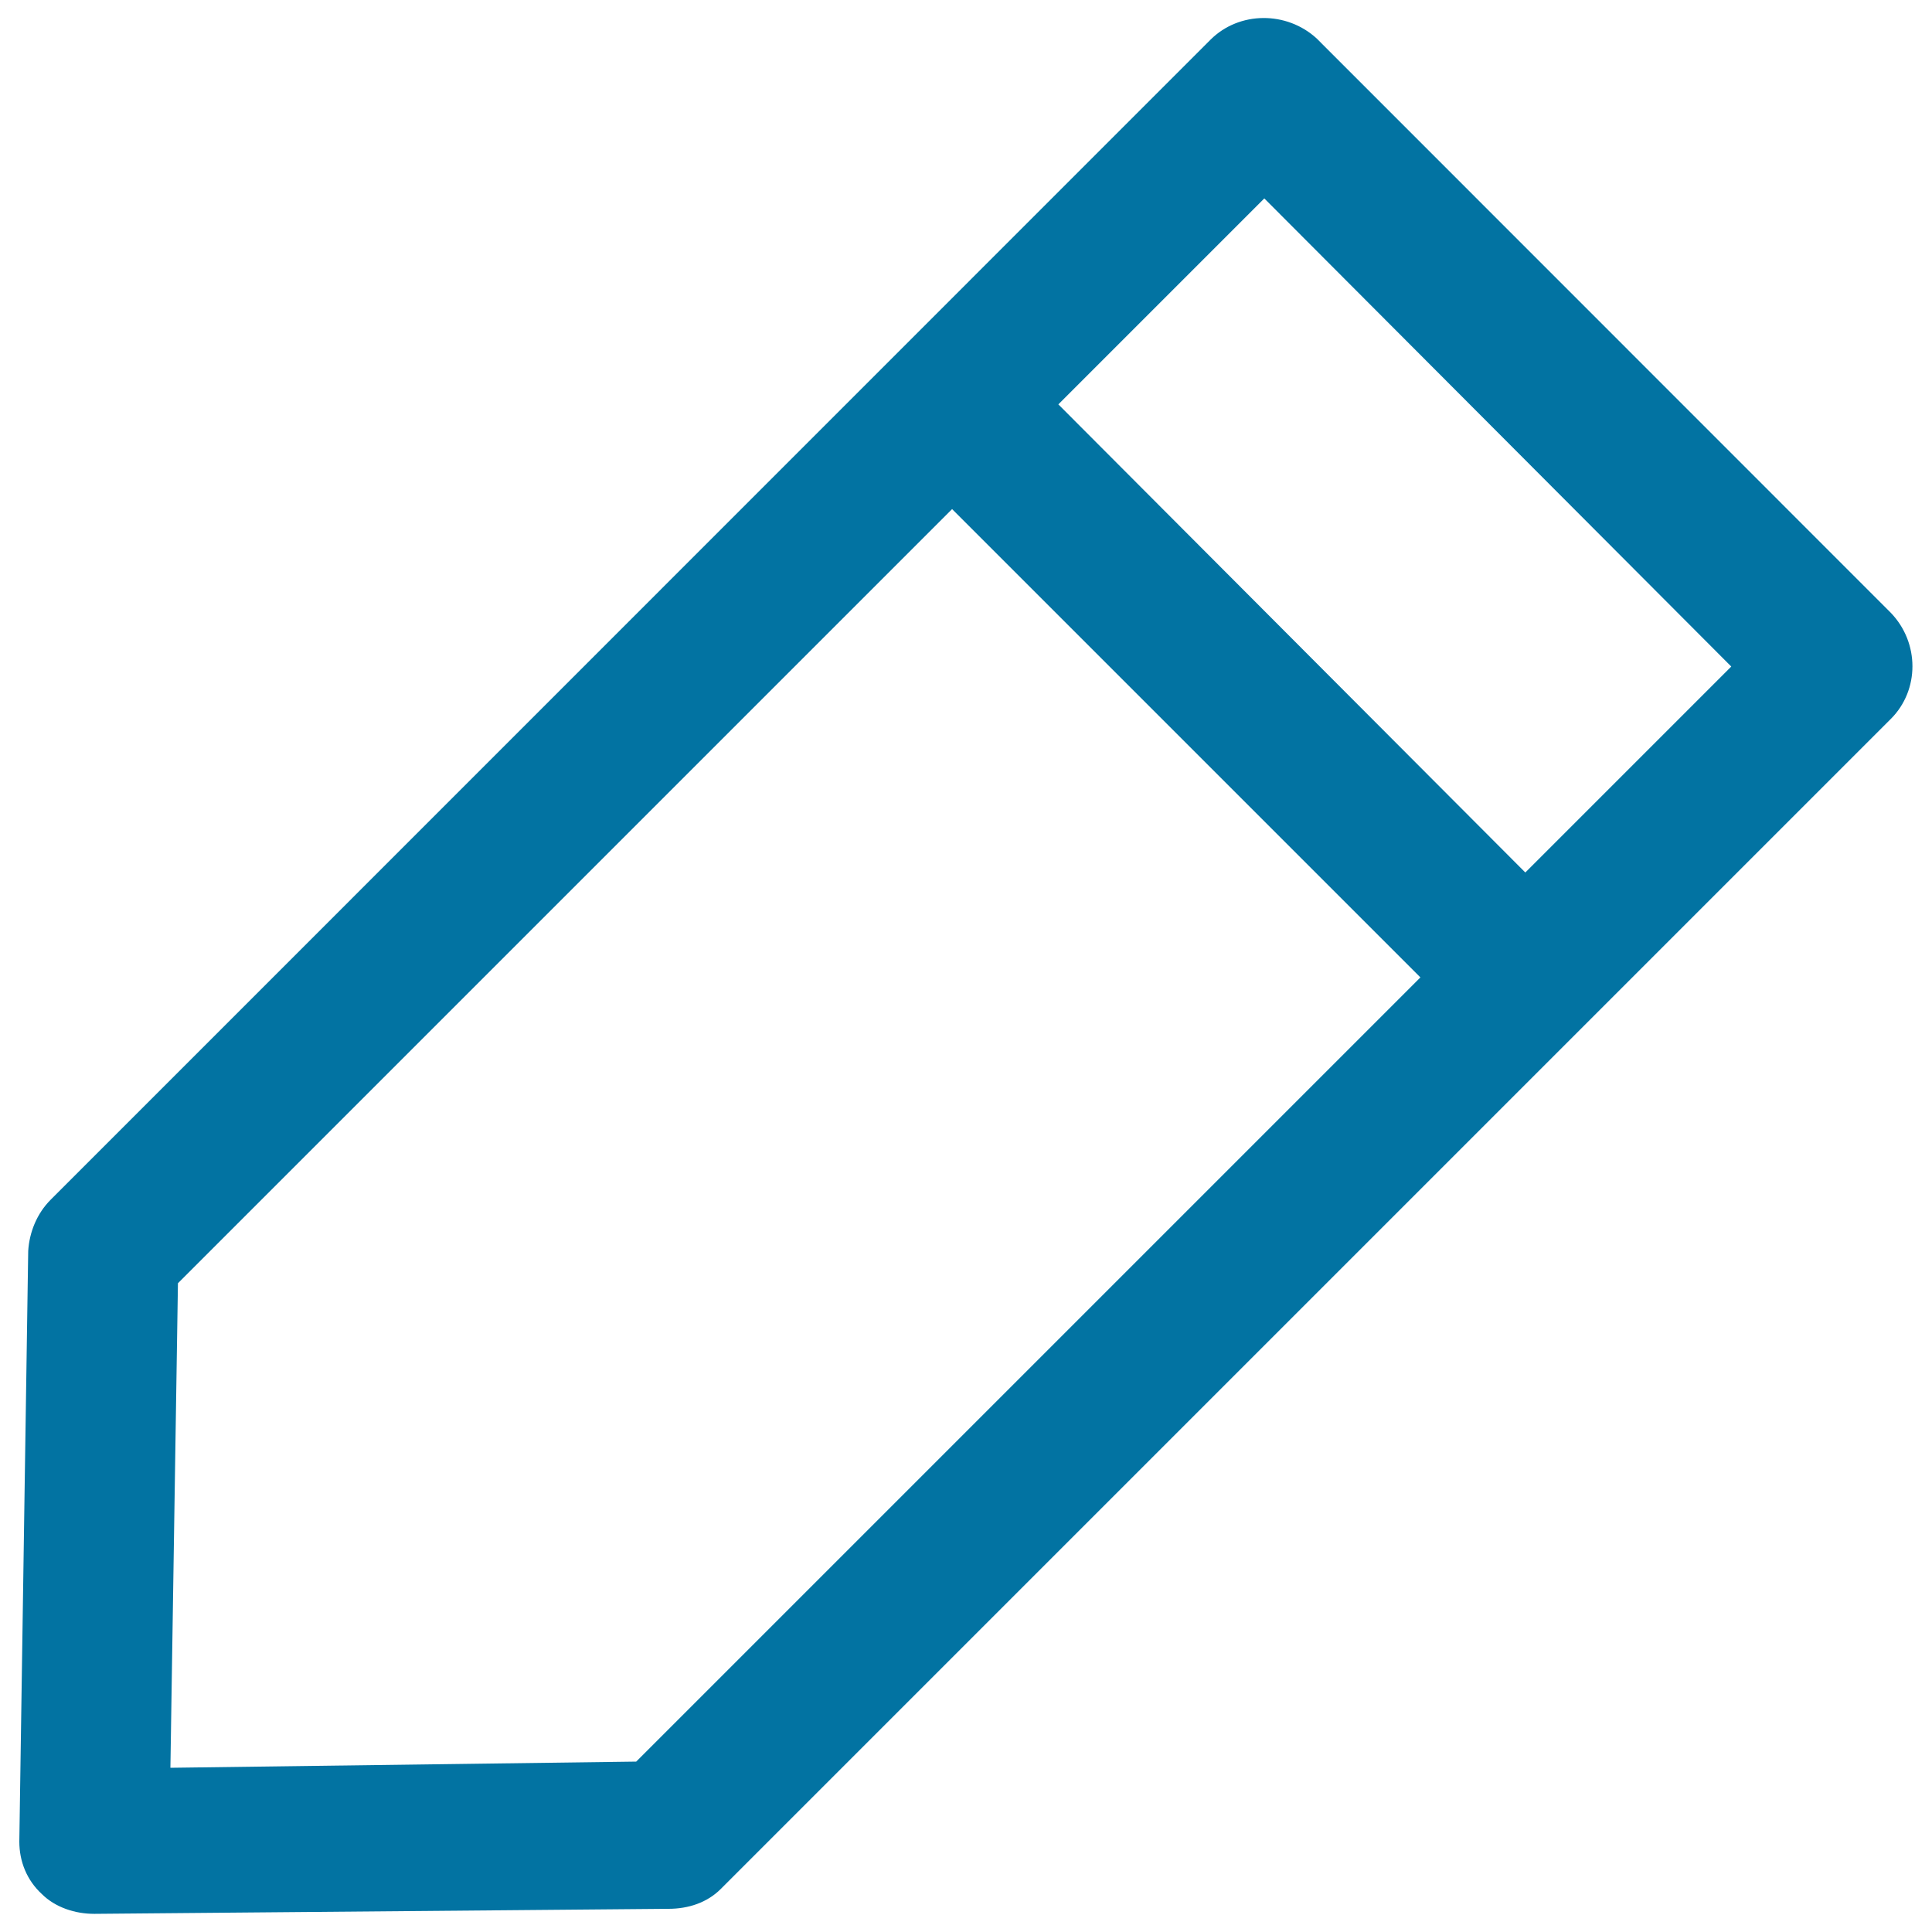 <svg xmlns="http://www.w3.org/2000/svg" viewBox="0 0 1000 1000" style="fill:#0273a2">
<title>Edit Pencil SVG icon</title>
<g><g><path d="M626.6,20.5L26.2,621c-7.1,7.1-11,16.8-11.6,26.5L10,953.2c0,10.3,3.9,20,11.6,27.1c7.1,7.1,17.5,10.3,27.1,10.3h0.6l296.7-2.6c10.3,0,20-3.2,27.1-10.3l605.6-605.6c14.9-14.9,14.9-39.4,0-54.9L681.5,19.9C666,5.7,641.5,5.7,626.6,20.5z M329.3,911.8l-241.1,3.2l3.9-250.8l400.7-400.7l242.4,242.4L329.3,911.8z M789.5,451.6L547.8,209.3l106.6-106.6L896.1,345L789.5,451.6z"/></g></g>
</svg>